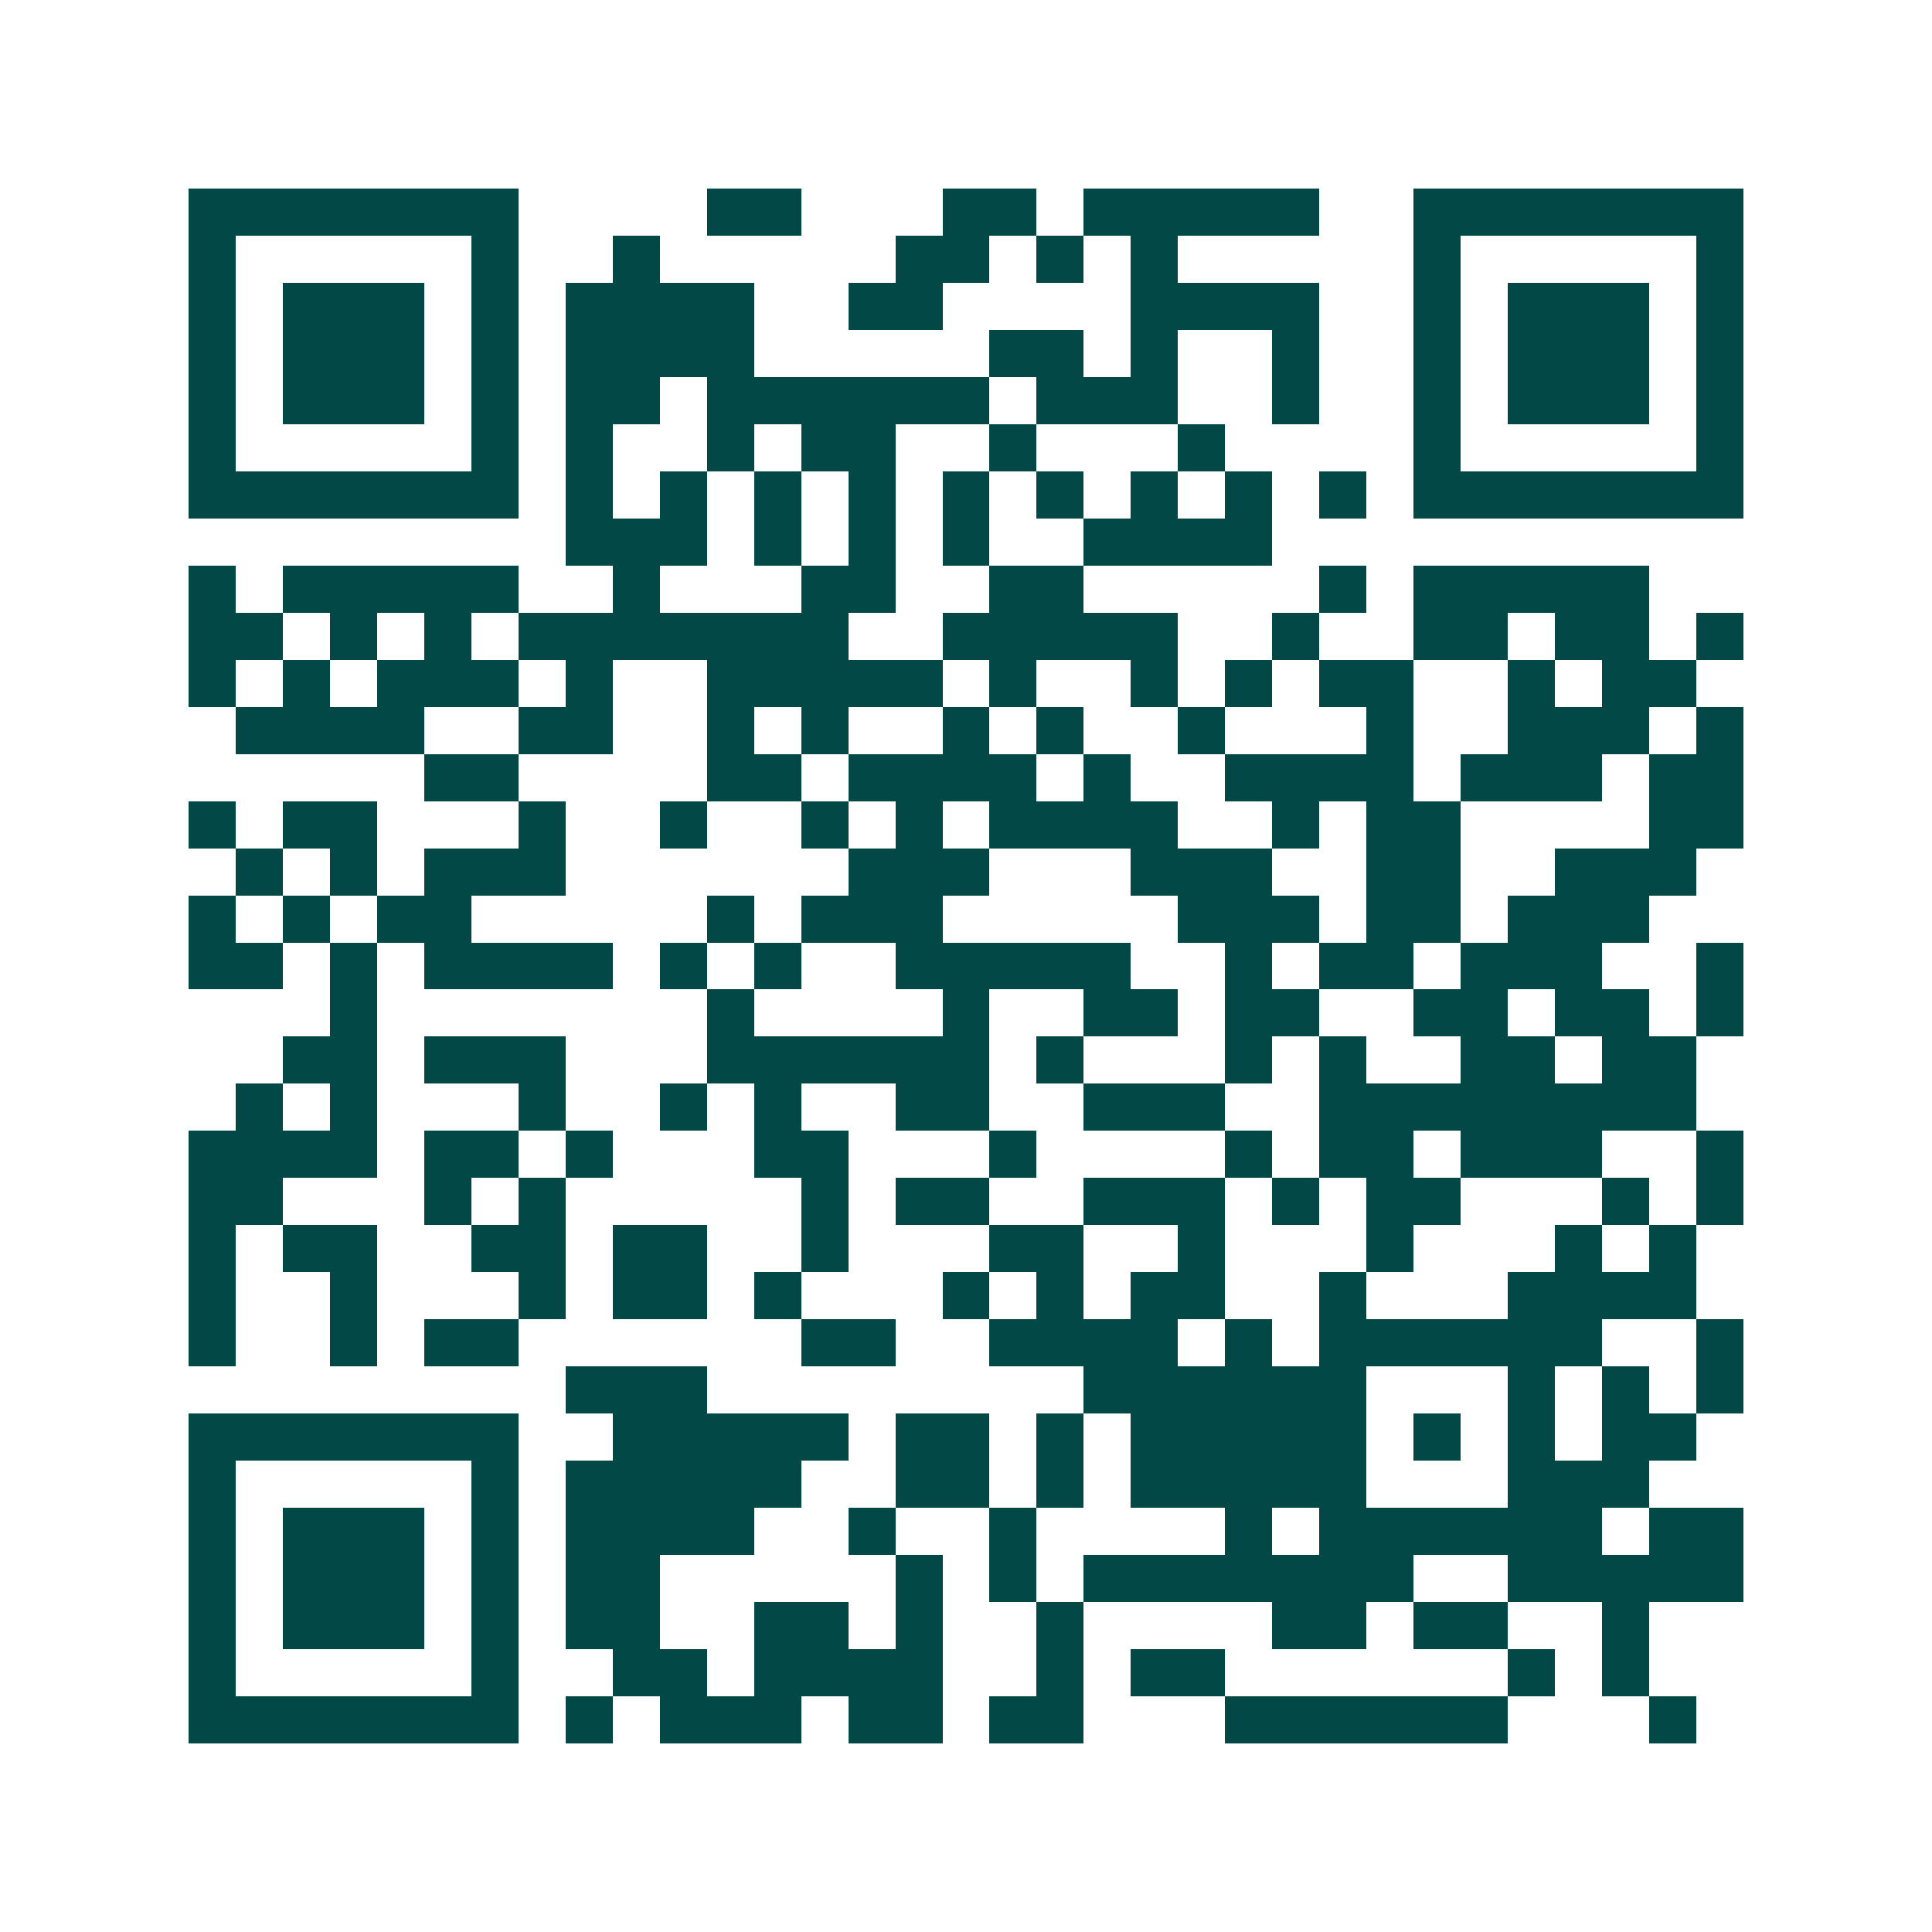 <svg xmlns="http://www.w3.org/2000/svg" width="200" height="200" viewBox="0 0 41 41" shape-rendering="crispEdges"><path fill="#ffffff" d="M0 0h41v41H0z"/><path stroke="#014847" d="M4 4.5h7m4 0h2m3 0h2m1 0h5m2 0h7M4 5.5h1m5 0h1m2 0h1m5 0h2m1 0h1m1 0h1m5 0h1m5 0h1M4 6.5h1m1 0h3m1 0h1m1 0h4m2 0h2m4 0h4m2 0h1m1 0h3m1 0h1M4 7.5h1m1 0h3m1 0h1m1 0h4m5 0h2m1 0h1m2 0h1m2 0h1m1 0h3m1 0h1M4 8.5h1m1 0h3m1 0h1m1 0h2m1 0h6m1 0h3m2 0h1m2 0h1m1 0h3m1 0h1M4 9.5h1m5 0h1m1 0h1m2 0h1m1 0h2m2 0h1m3 0h1m4 0h1m5 0h1M4 10.5h7m1 0h1m1 0h1m1 0h1m1 0h1m1 0h1m1 0h1m1 0h1m1 0h1m1 0h1m1 0h7M12 11.5h3m1 0h1m1 0h1m1 0h1m2 0h4M4 12.5h1m1 0h5m2 0h1m3 0h2m2 0h2m5 0h1m1 0h5M4 13.5h2m1 0h1m1 0h1m1 0h7m2 0h5m2 0h1m2 0h2m1 0h2m1 0h1M4 14.5h1m1 0h1m1 0h3m1 0h1m2 0h5m1 0h1m2 0h1m1 0h1m1 0h2m2 0h1m1 0h2M5 15.5h4m2 0h2m2 0h1m1 0h1m2 0h1m1 0h1m2 0h1m3 0h1m2 0h3m1 0h1M9 16.5h2m4 0h2m1 0h4m1 0h1m2 0h4m1 0h3m1 0h2M4 17.5h1m1 0h2m3 0h1m2 0h1m2 0h1m1 0h1m1 0h4m2 0h1m1 0h2m4 0h2M5 18.5h1m1 0h1m1 0h3m6 0h3m3 0h3m2 0h2m2 0h3M4 19.5h1m1 0h1m1 0h2m5 0h1m1 0h3m5 0h3m1 0h2m1 0h3M4 20.5h2m1 0h1m1 0h4m1 0h1m1 0h1m2 0h5m2 0h1m1 0h2m1 0h3m2 0h1M7 21.5h1m7 0h1m4 0h1m2 0h2m1 0h2m2 0h2m1 0h2m1 0h1M6 22.5h2m1 0h3m3 0h6m1 0h1m3 0h1m1 0h1m2 0h2m1 0h2M5 23.5h1m1 0h1m3 0h1m2 0h1m1 0h1m2 0h2m2 0h3m2 0h8M4 24.5h4m1 0h2m1 0h1m3 0h2m3 0h1m4 0h1m1 0h2m1 0h3m2 0h1M4 25.5h2m3 0h1m1 0h1m5 0h1m1 0h2m2 0h3m1 0h1m1 0h2m3 0h1m1 0h1M4 26.5h1m1 0h2m2 0h2m1 0h2m2 0h1m3 0h2m2 0h1m3 0h1m3 0h1m1 0h1M4 27.5h1m2 0h1m3 0h1m1 0h2m1 0h1m3 0h1m1 0h1m1 0h2m2 0h1m3 0h4M4 28.5h1m2 0h1m1 0h2m6 0h2m2 0h4m1 0h1m1 0h6m2 0h1M12 29.5h3m8 0h6m3 0h1m1 0h1m1 0h1M4 30.5h7m2 0h5m1 0h2m1 0h1m1 0h5m1 0h1m1 0h1m1 0h2M4 31.5h1m5 0h1m1 0h5m2 0h2m1 0h1m1 0h5m3 0h3M4 32.5h1m1 0h3m1 0h1m1 0h4m2 0h1m2 0h1m4 0h1m1 0h6m1 0h2M4 33.5h1m1 0h3m1 0h1m1 0h2m5 0h1m1 0h1m1 0h7m2 0h5M4 34.5h1m1 0h3m1 0h1m1 0h2m2 0h2m1 0h1m2 0h1m4 0h2m1 0h2m2 0h1M4 35.5h1m5 0h1m2 0h2m1 0h4m2 0h1m1 0h2m6 0h1m1 0h1M4 36.5h7m1 0h1m1 0h3m1 0h2m1 0h2m3 0h6m3 0h1"/></svg>
